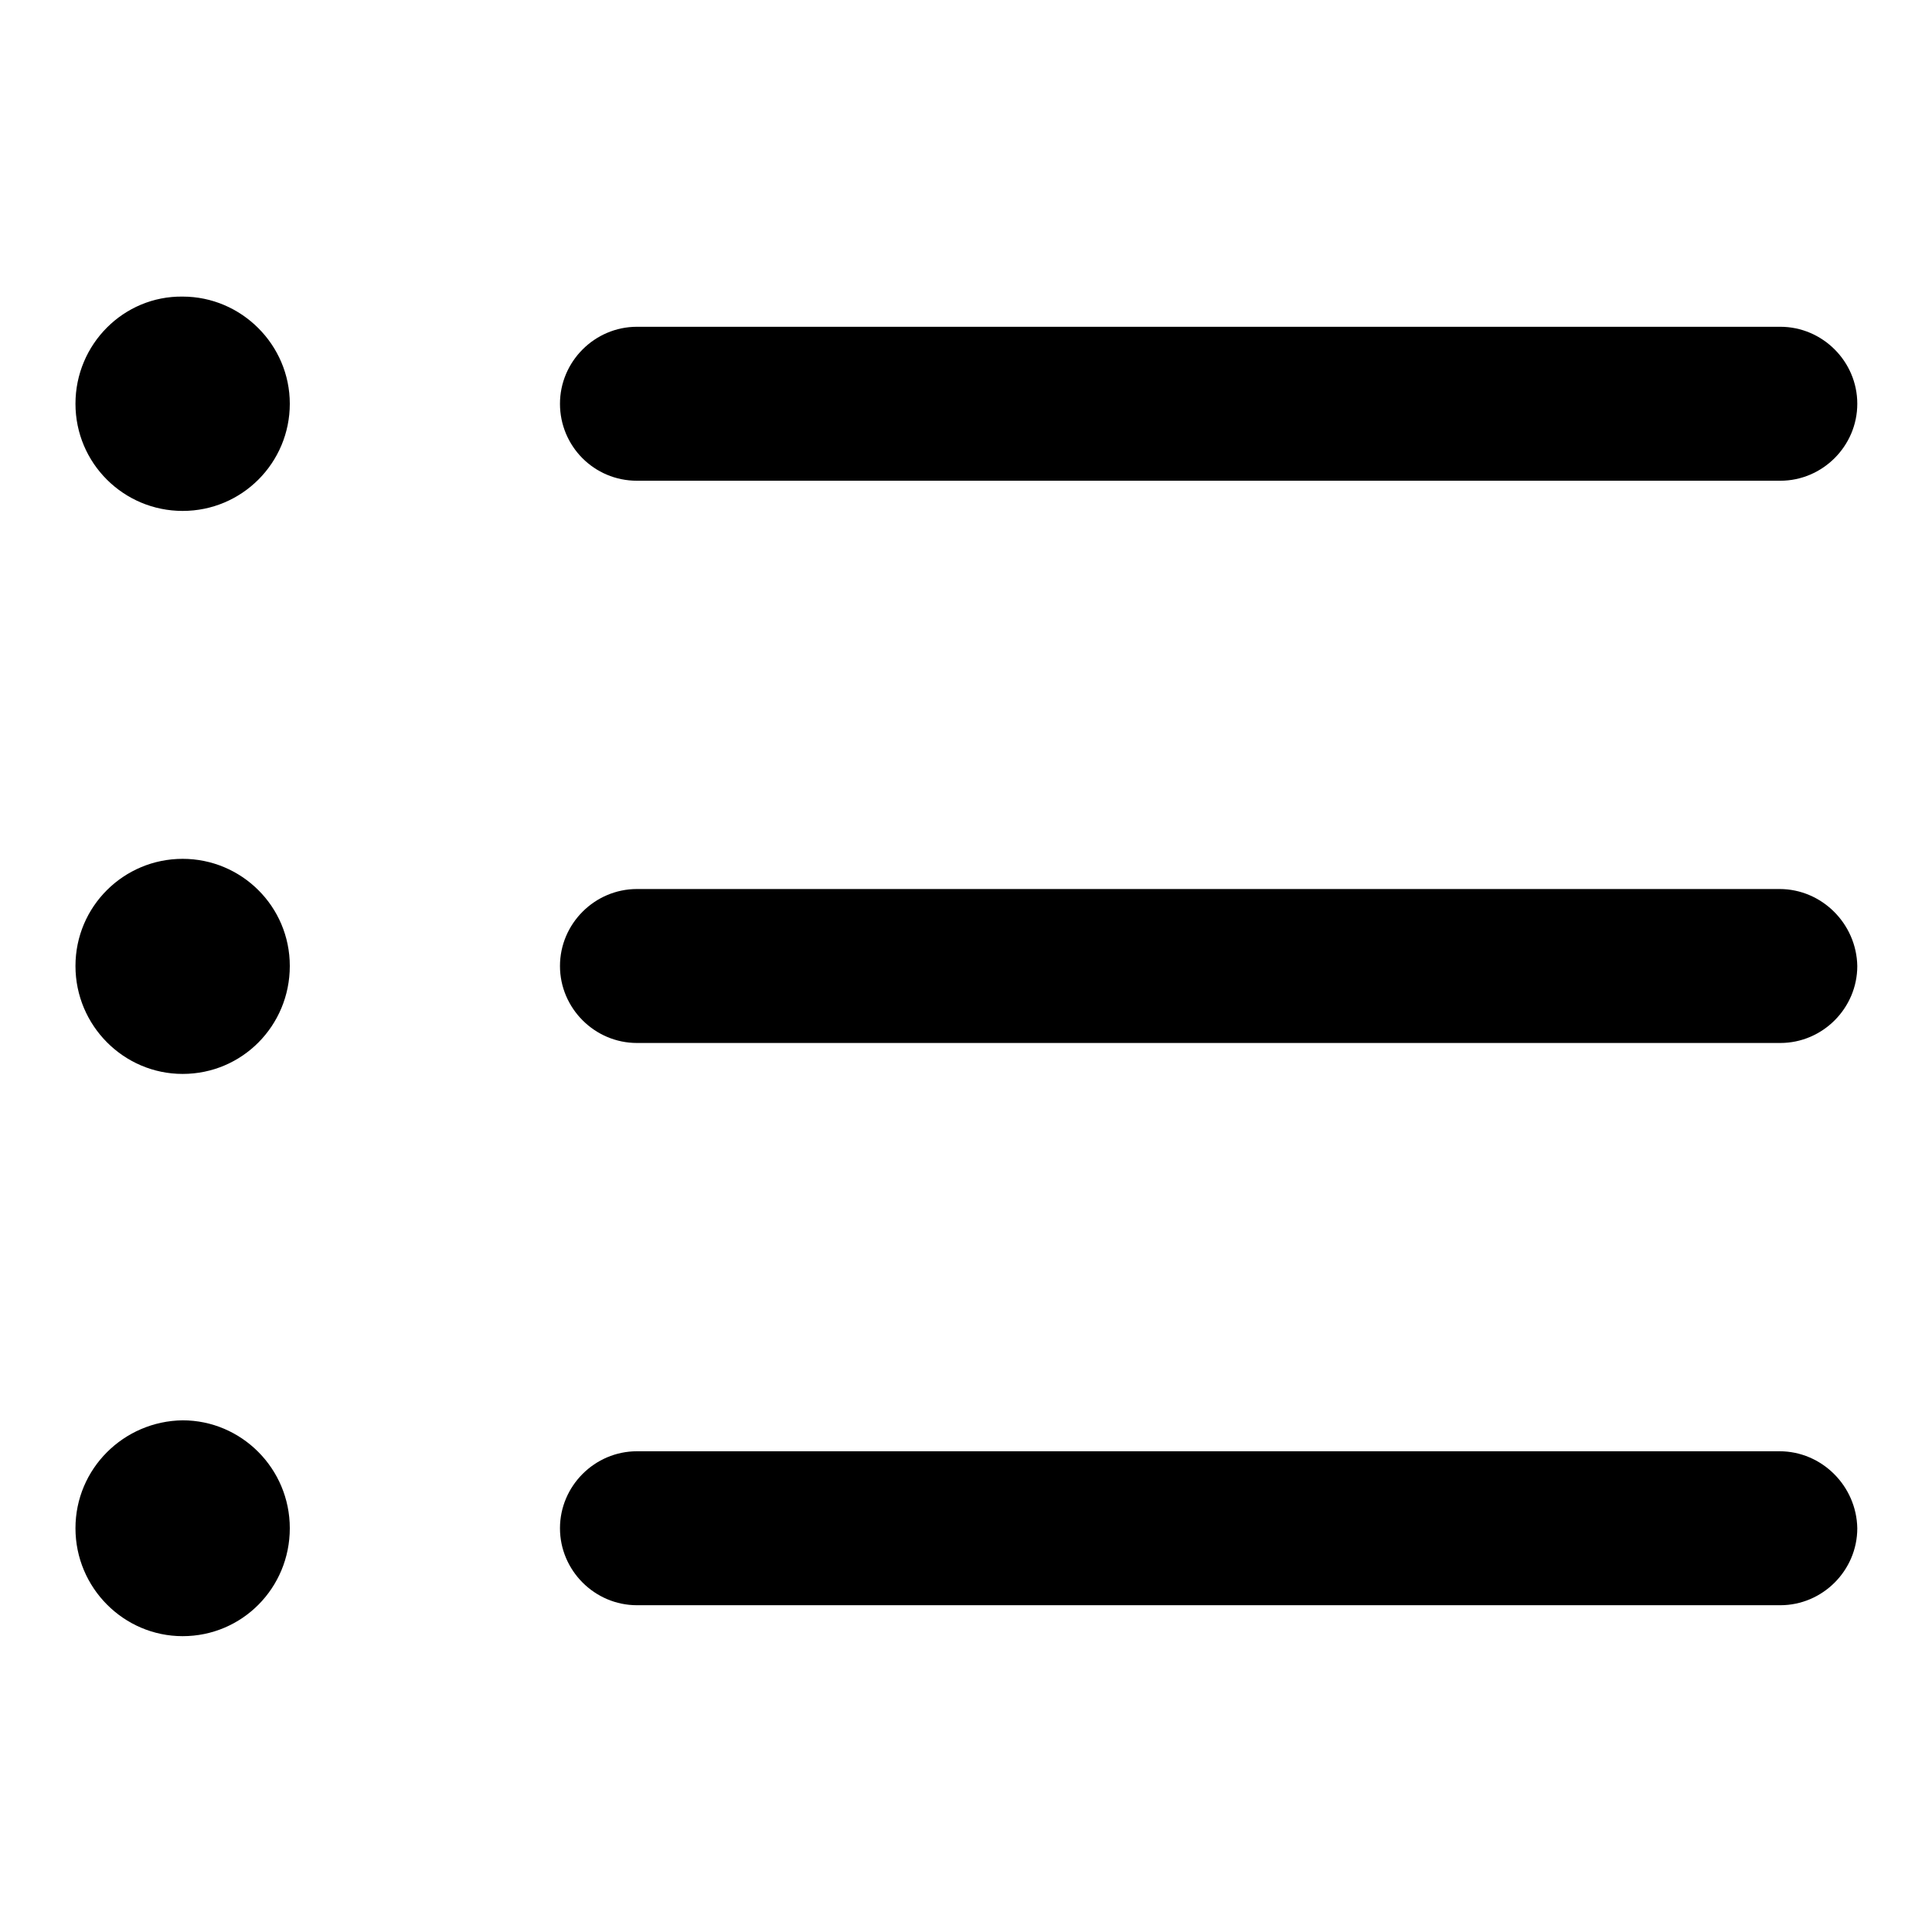 <?xml version="1.0" encoding="utf-8"?>
<!-- Svg Vector Icons : http://www.onlinewebfonts.com/icon -->
<!DOCTYPE svg PUBLIC "-//W3C//DTD SVG 1.1//EN" "http://www.w3.org/Graphics/SVG/1.1/DTD/svg11.dtd">
<svg version="1.1" xmlns="http://www.w3.org/2000/svg" xmlns:xlink="http://www.w3.org/1999/xlink" x="0px" y="0px" viewBox="0 0 256 256" enable-background="new 0 0 256 256" xml:space="preserve">
<g> <path fill="#000000" d="M10,53.5c0,7.9,6.4,14.2,14.2,14.2c7.9,0,14.2-6.4,14.2-14.2s-6.4-14.2-14.2-14.2 C16.4,39.2,10,45.6,10,53.5L10,53.5z"/> <path fill="#000000" d="M84.4,63.7h151.5c5.6,0,10.2-4.6,10.2-10.2s-4.6-10.2-10.2-10.2H84.4c-5.6,0-10.2,4.6-10.2,10.2 S78.7,63.7,84.4,63.7z"/> <path fill="#000000" d="M10,128c0,7.9,6.4,14.3,14.2,14.3c7.9,0,14.2-6.4,14.2-14.3c0-7.9-6.4-14.2-14.2-14.2 C16.4,113.8,10,120.1,10,128L10,128z"/> <path fill="#000000" d="M235.8,117.8H84.4c-5.6,0-10.2,4.6-10.2,10.2c0,5.6,4.6,10.2,10.2,10.2h151.5c5.6,0,10.2-4.6,10.2-10.2 C246,122.4,241.4,117.8,235.8,117.8L235.8,117.8z"/> <path fill="#000000" d="M10,202.5c0,7.9,6.4,14.3,14.2,14.3c7.9,0,14.2-6.4,14.2-14.3c0-7.9-6.4-14.3-14.2-14.3 C16.4,188.3,10,194.6,10,202.5z"/> <path fill="#000000" d="M235.8,192.3H84.4c-5.6,0-10.2,4.6-10.2,10.2c0,5.6,4.6,10.2,10.2,10.2h151.5c5.6,0,10.2-4.6,10.2-10.2 C246,196.9,241.4,192.3,235.8,192.3z"/></g>
</svg>